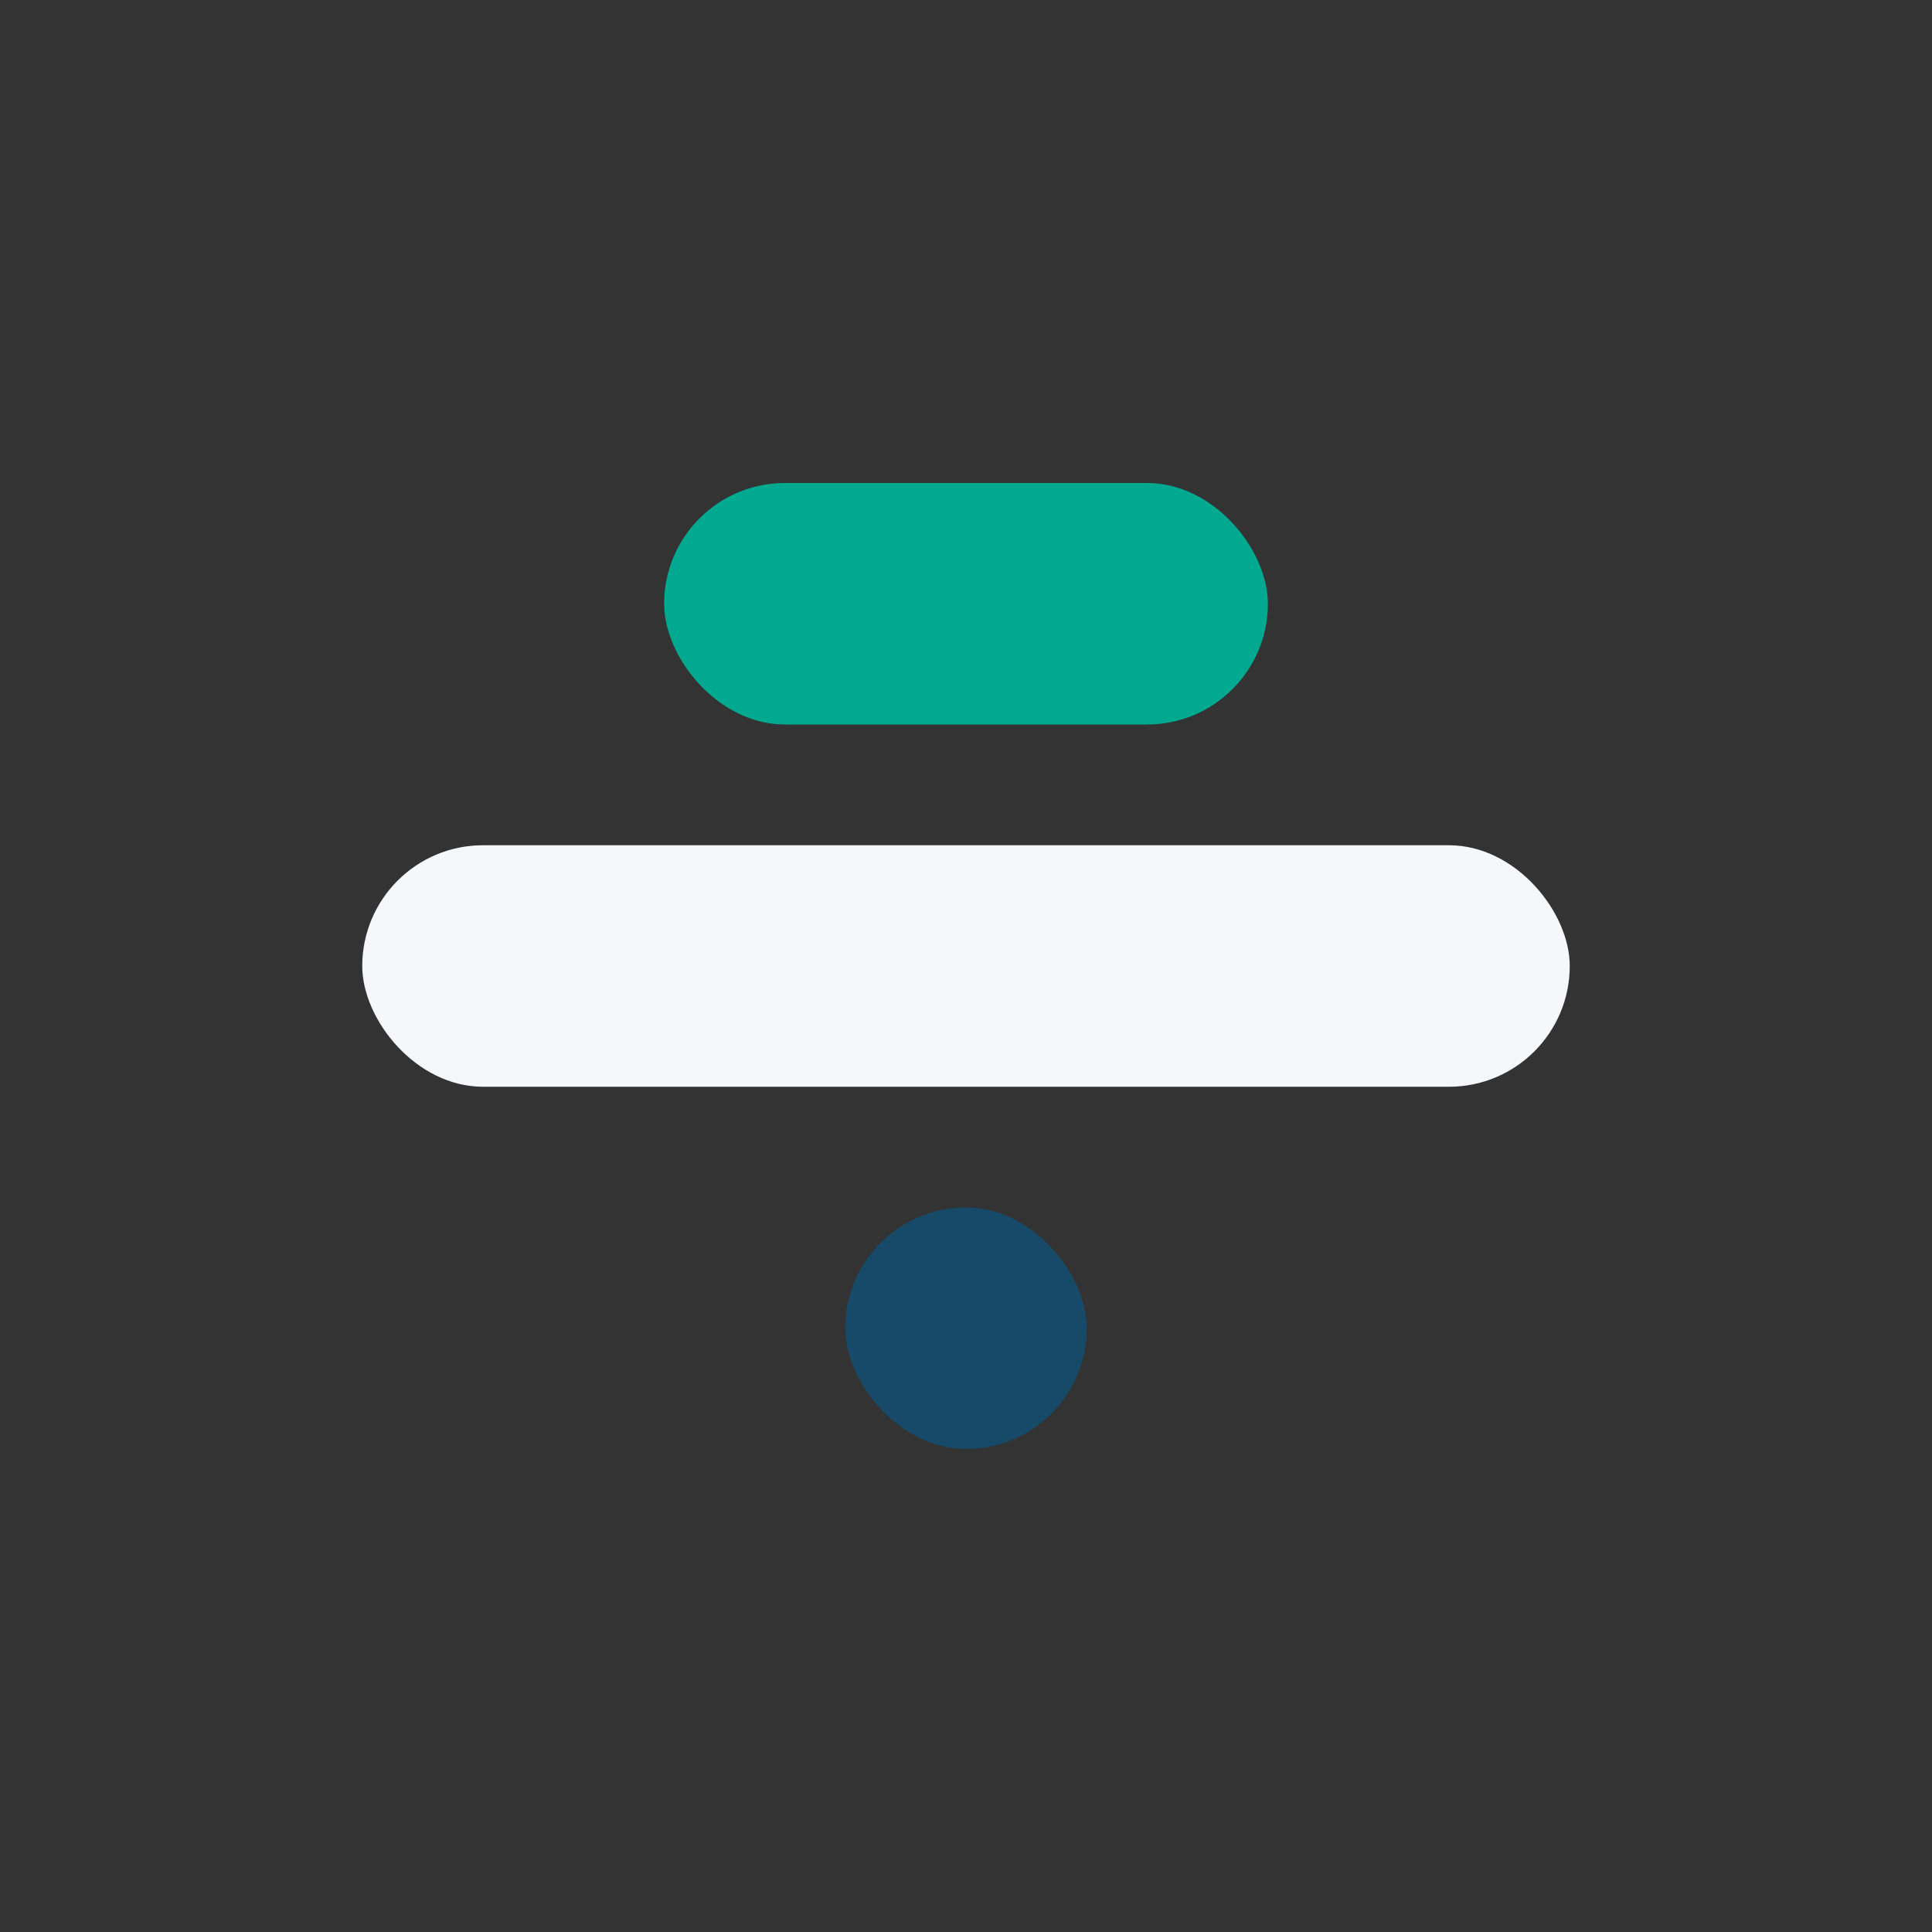 <?xml version="1.0" encoding="UTF-8"?>
<svg xmlns="http://www.w3.org/2000/svg" width="32" height="32" viewBox="0 0 32 32"><rect x="0" y="0" width="32" height="32" fill="#333333" stroke="none"/><rect x="6" y="14" width="20" height="4" rx="2" fill="#F5F7FB"/><rect x="11" y="8" width="10" height="4" rx="2" fill="#00A98F"/><rect x="14" y="20" width="4" height="4" rx="2" fill="#174A68"/></svg>